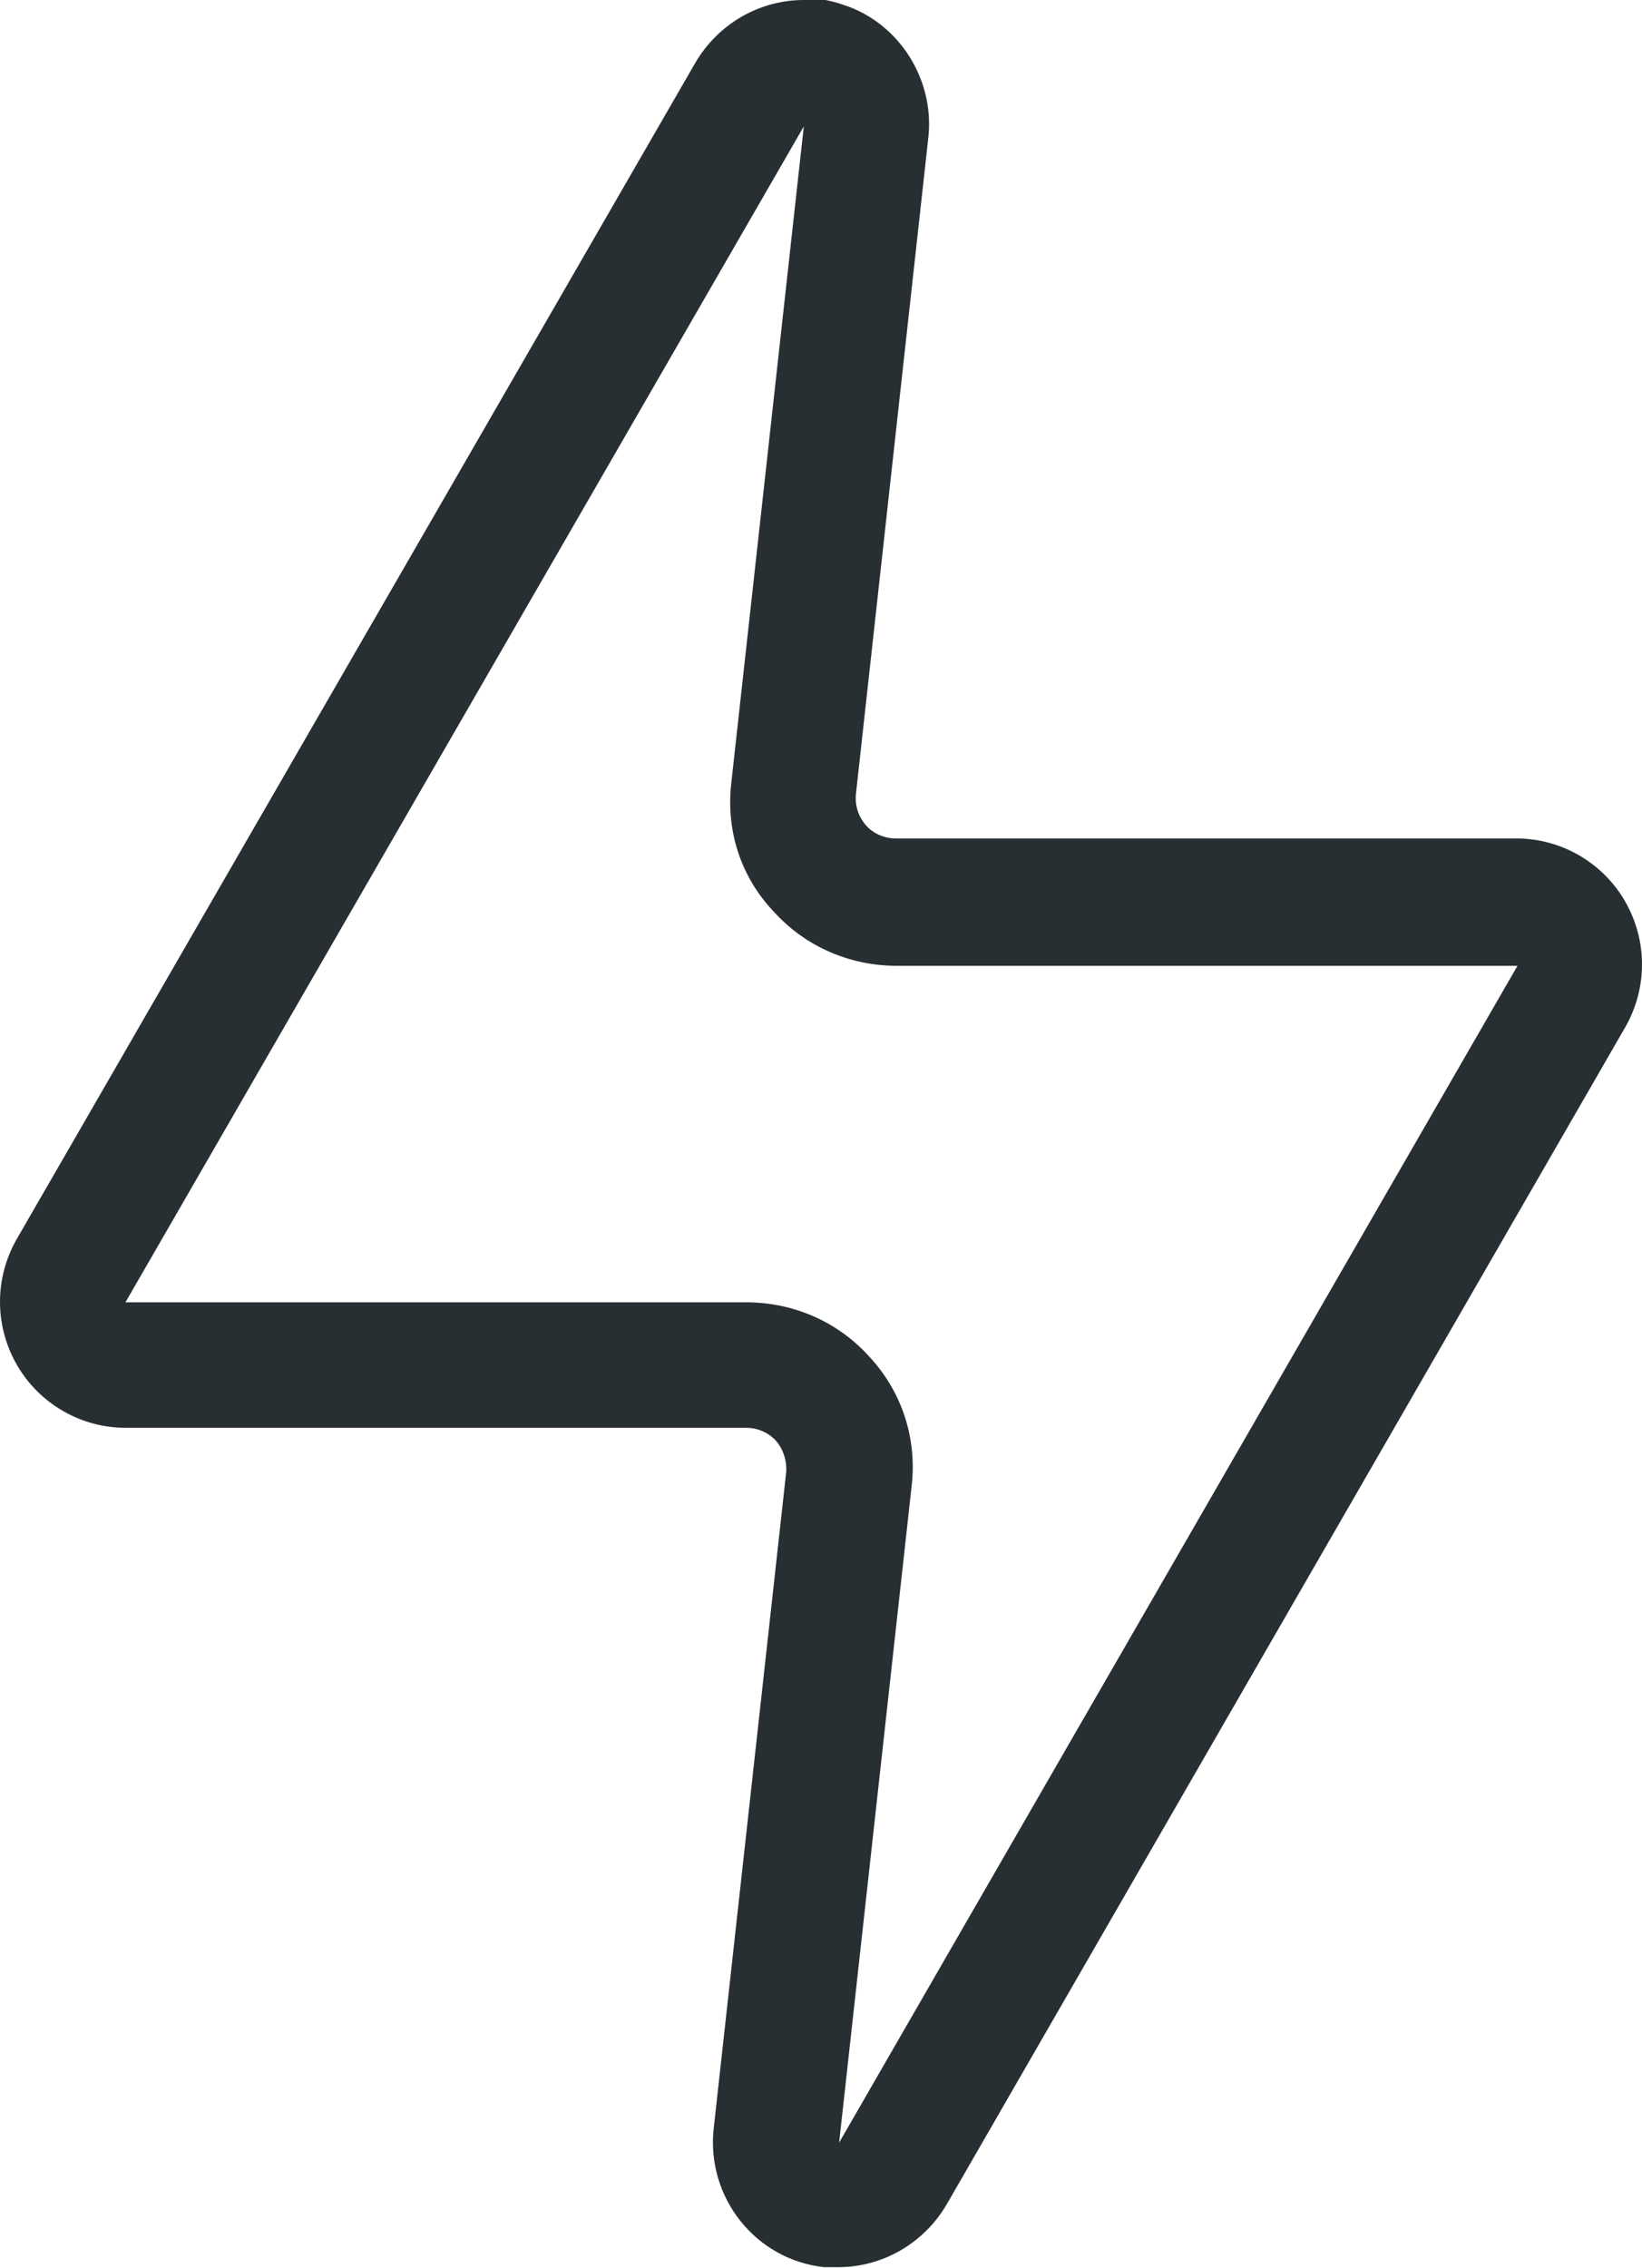 <?xml version="1.0" encoding="UTF-8"?>
<svg id="Layer_2" data-name="Layer 2" xmlns="http://www.w3.org/2000/svg" viewBox="0 0 17.67 24.4">
  <defs>
    <style>
      .cls-1 {
        fill: #282f33;
      }
    </style>
  </defs>
  <g id="Layer_1-2" data-name="Layer 1">
    <path class="cls-1" d="M8.65,1.36l-.78,7.06c-.06.51.1,1.01.45,1.38.34.38.82.59,1.33.59h6.68l-7.3,12.66.78-7.06c.06-.51-.1-1.01-.45-1.39-.34-.38-.82-.59-1.33-.59H1.35L8.65,1.36ZM8.65,0c-.47,0-.92.25-1.17.68L.18,13.33c-.24.42-.24.93,0,1.35s.69.68,1.17.68h6.68c.12,0,.24.05.32.14.08.09.12.22.11.34l-.78,7.06c-.08.74.45,1.41,1.19,1.49.05,0,.1,0,.15,0,.47,0,.92-.25,1.17-.68l7.3-12.66c.24-.42.24-.93,0-1.35-.24-.42-.69-.68-1.17-.68h-6.68c-.12,0-.24-.05-.32-.14-.08-.09-.12-.21-.11-.33l.78-7.07c.07-.63-.32-1.24-.92-1.43-.14-.05-.28-.07-.42-.07h0Z"/>
  </g>
</svg>